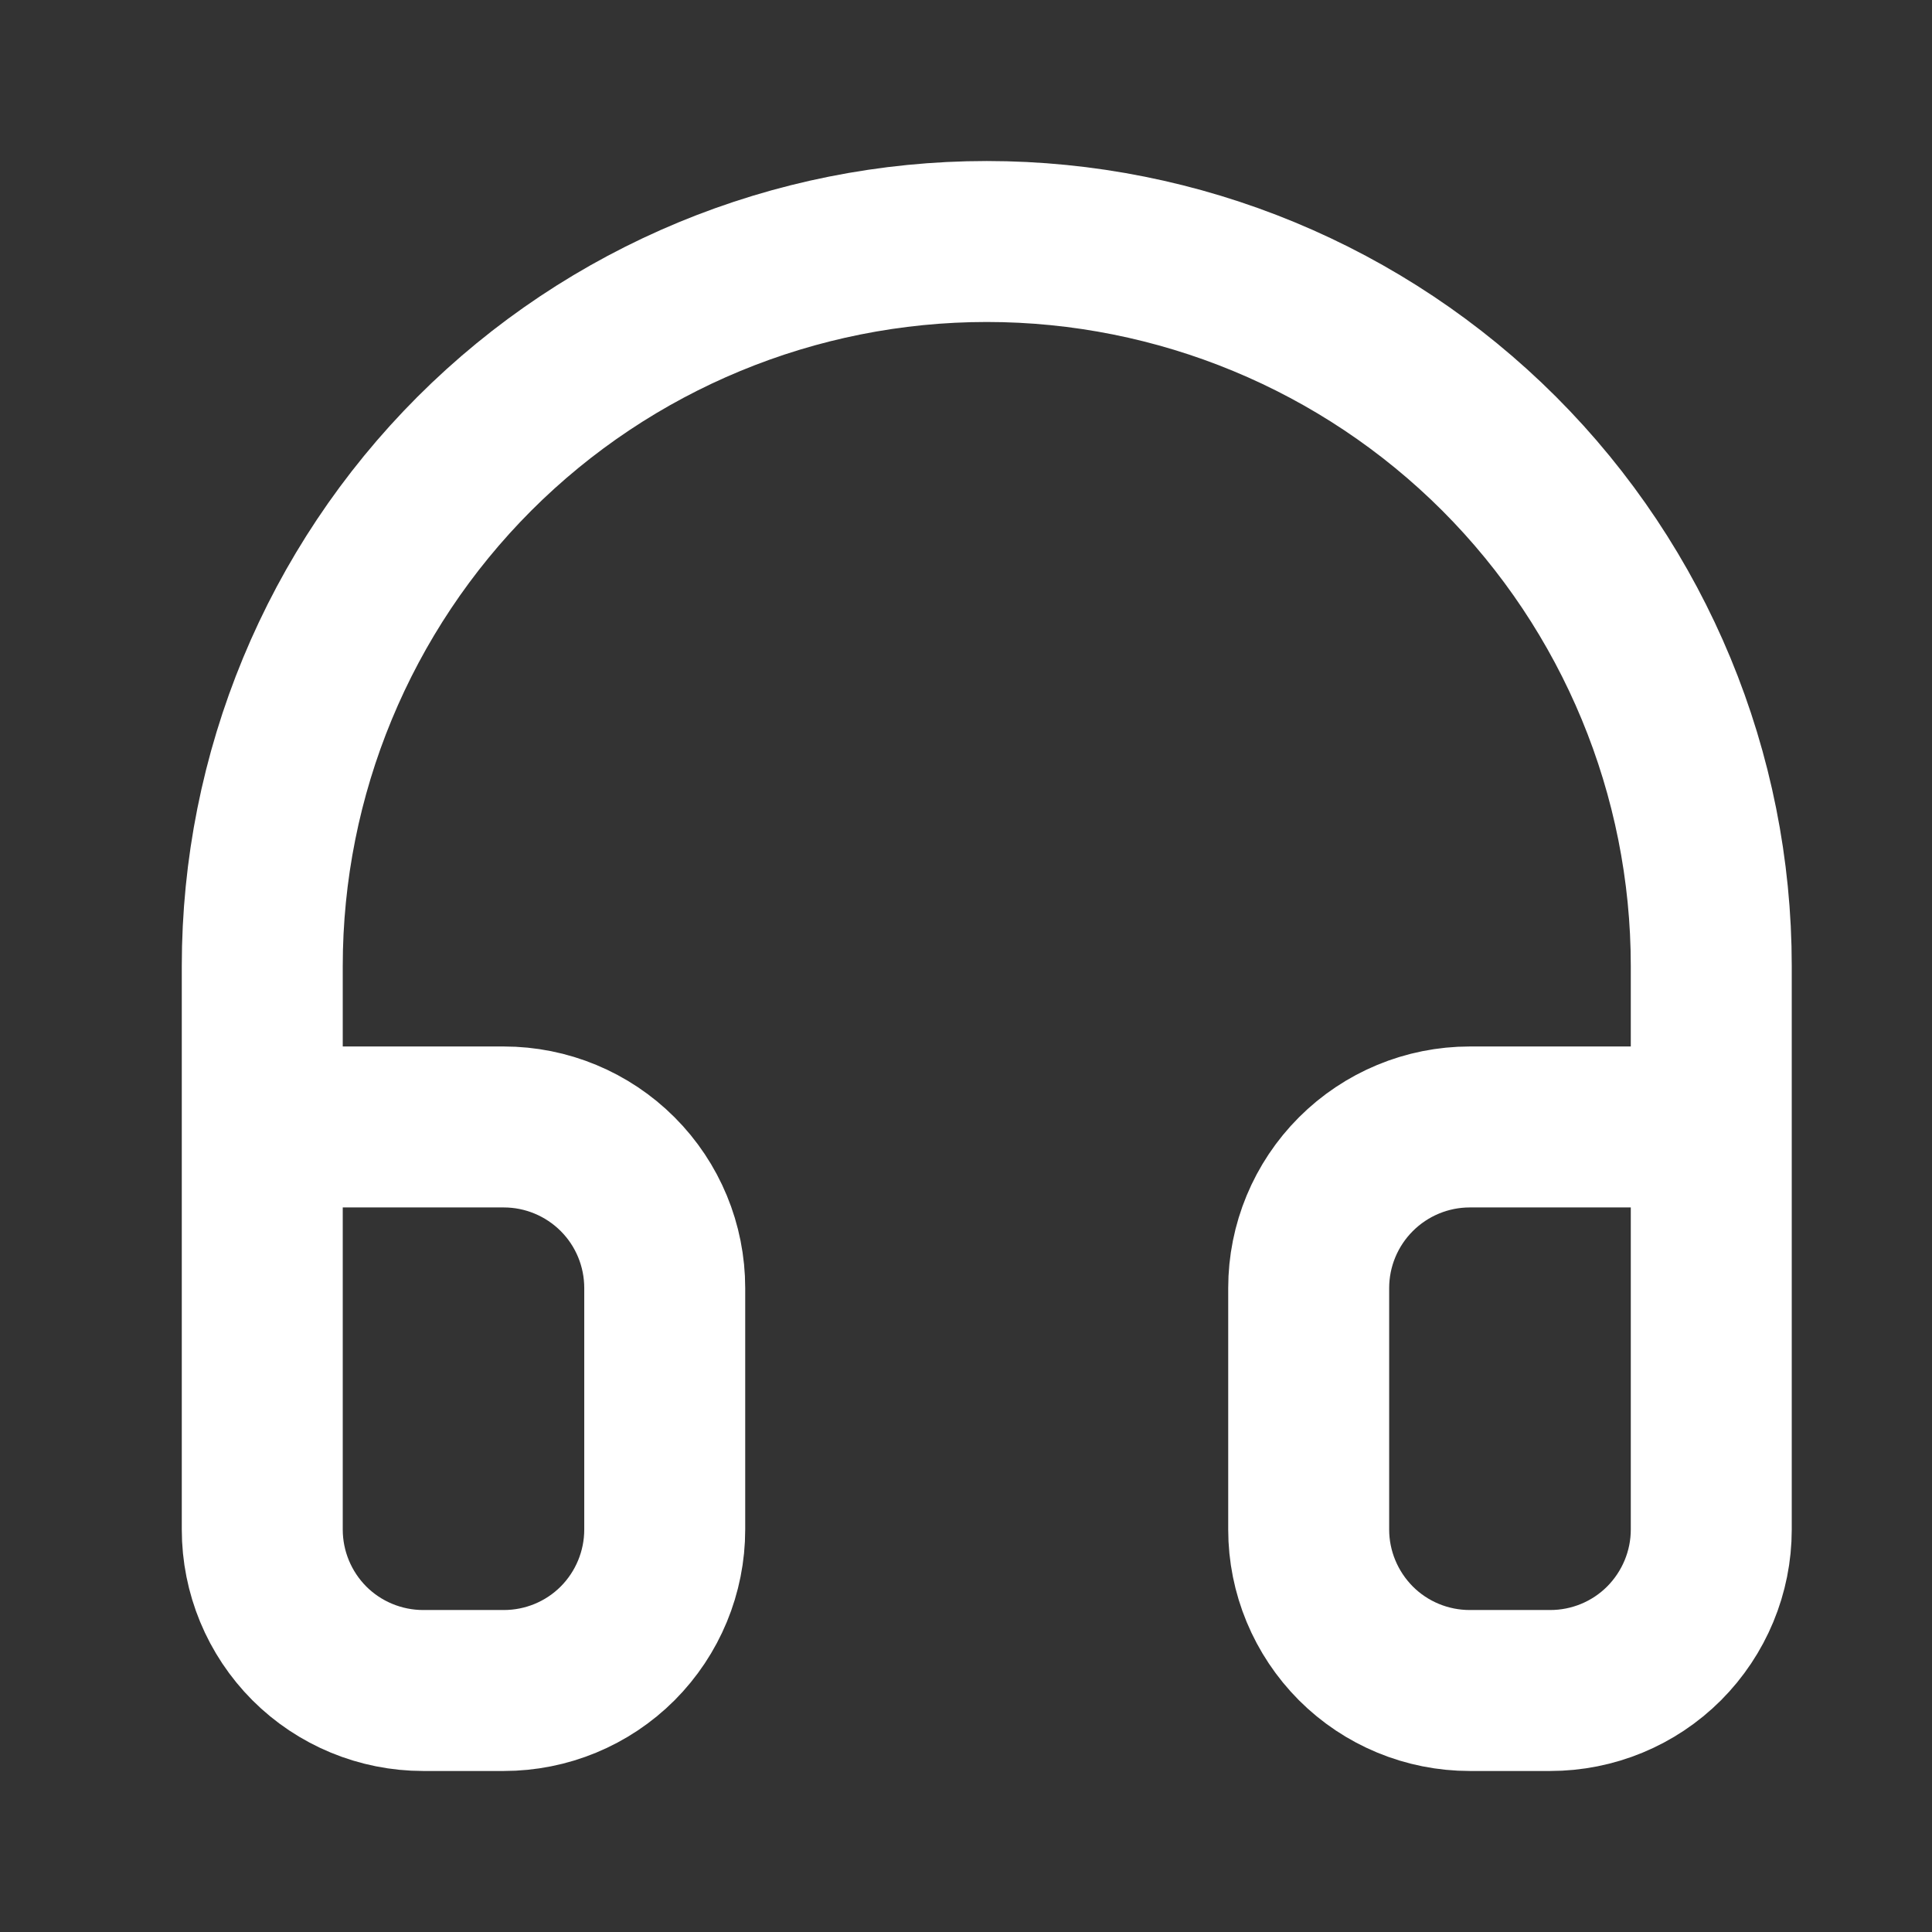 <svg width="16" height="16" viewBox="0 0 16 16" fill="none" xmlns="http://www.w3.org/2000/svg">
<rect x="0" y="0" width="16" height="16" fill="#333333" stroke="none"/>
<path d="M2.172 9.333H4.172C4.526 9.333 4.865 9.474 5.115 9.724C5.365 9.974 5.505 10.313 5.505 10.667V12.667C5.505 13.02 5.365 13.359 5.115 13.61C4.865 13.86 4.526 14 4.172 14H3.505C3.152 14 2.812 13.86 2.562 13.61C2.312 13.359 2.172 13.02 2.172 12.667V8C2.172 6.409 2.804 4.883 3.929 3.757C5.054 2.632 6.581 2 8.172 2C9.763 2 11.289 2.632 12.415 3.757C13.54 4.883 14.172 6.409 14.172 8V12.667C14.172 13.02 14.031 13.359 13.781 13.61C13.531 13.86 13.192 14 12.838 14H12.172C11.818 14 11.479 13.86 11.229 13.61C10.979 13.359 10.838 13.02 10.838 12.667V10.667C10.838 10.313 10.979 9.974 11.229 9.724C11.479 9.474 11.818 9.333 12.172 9.333H14.172" stroke="white" stroke-width="1.333" stroke-linecap="round" stroke-linejoin="round"/>
</svg>
